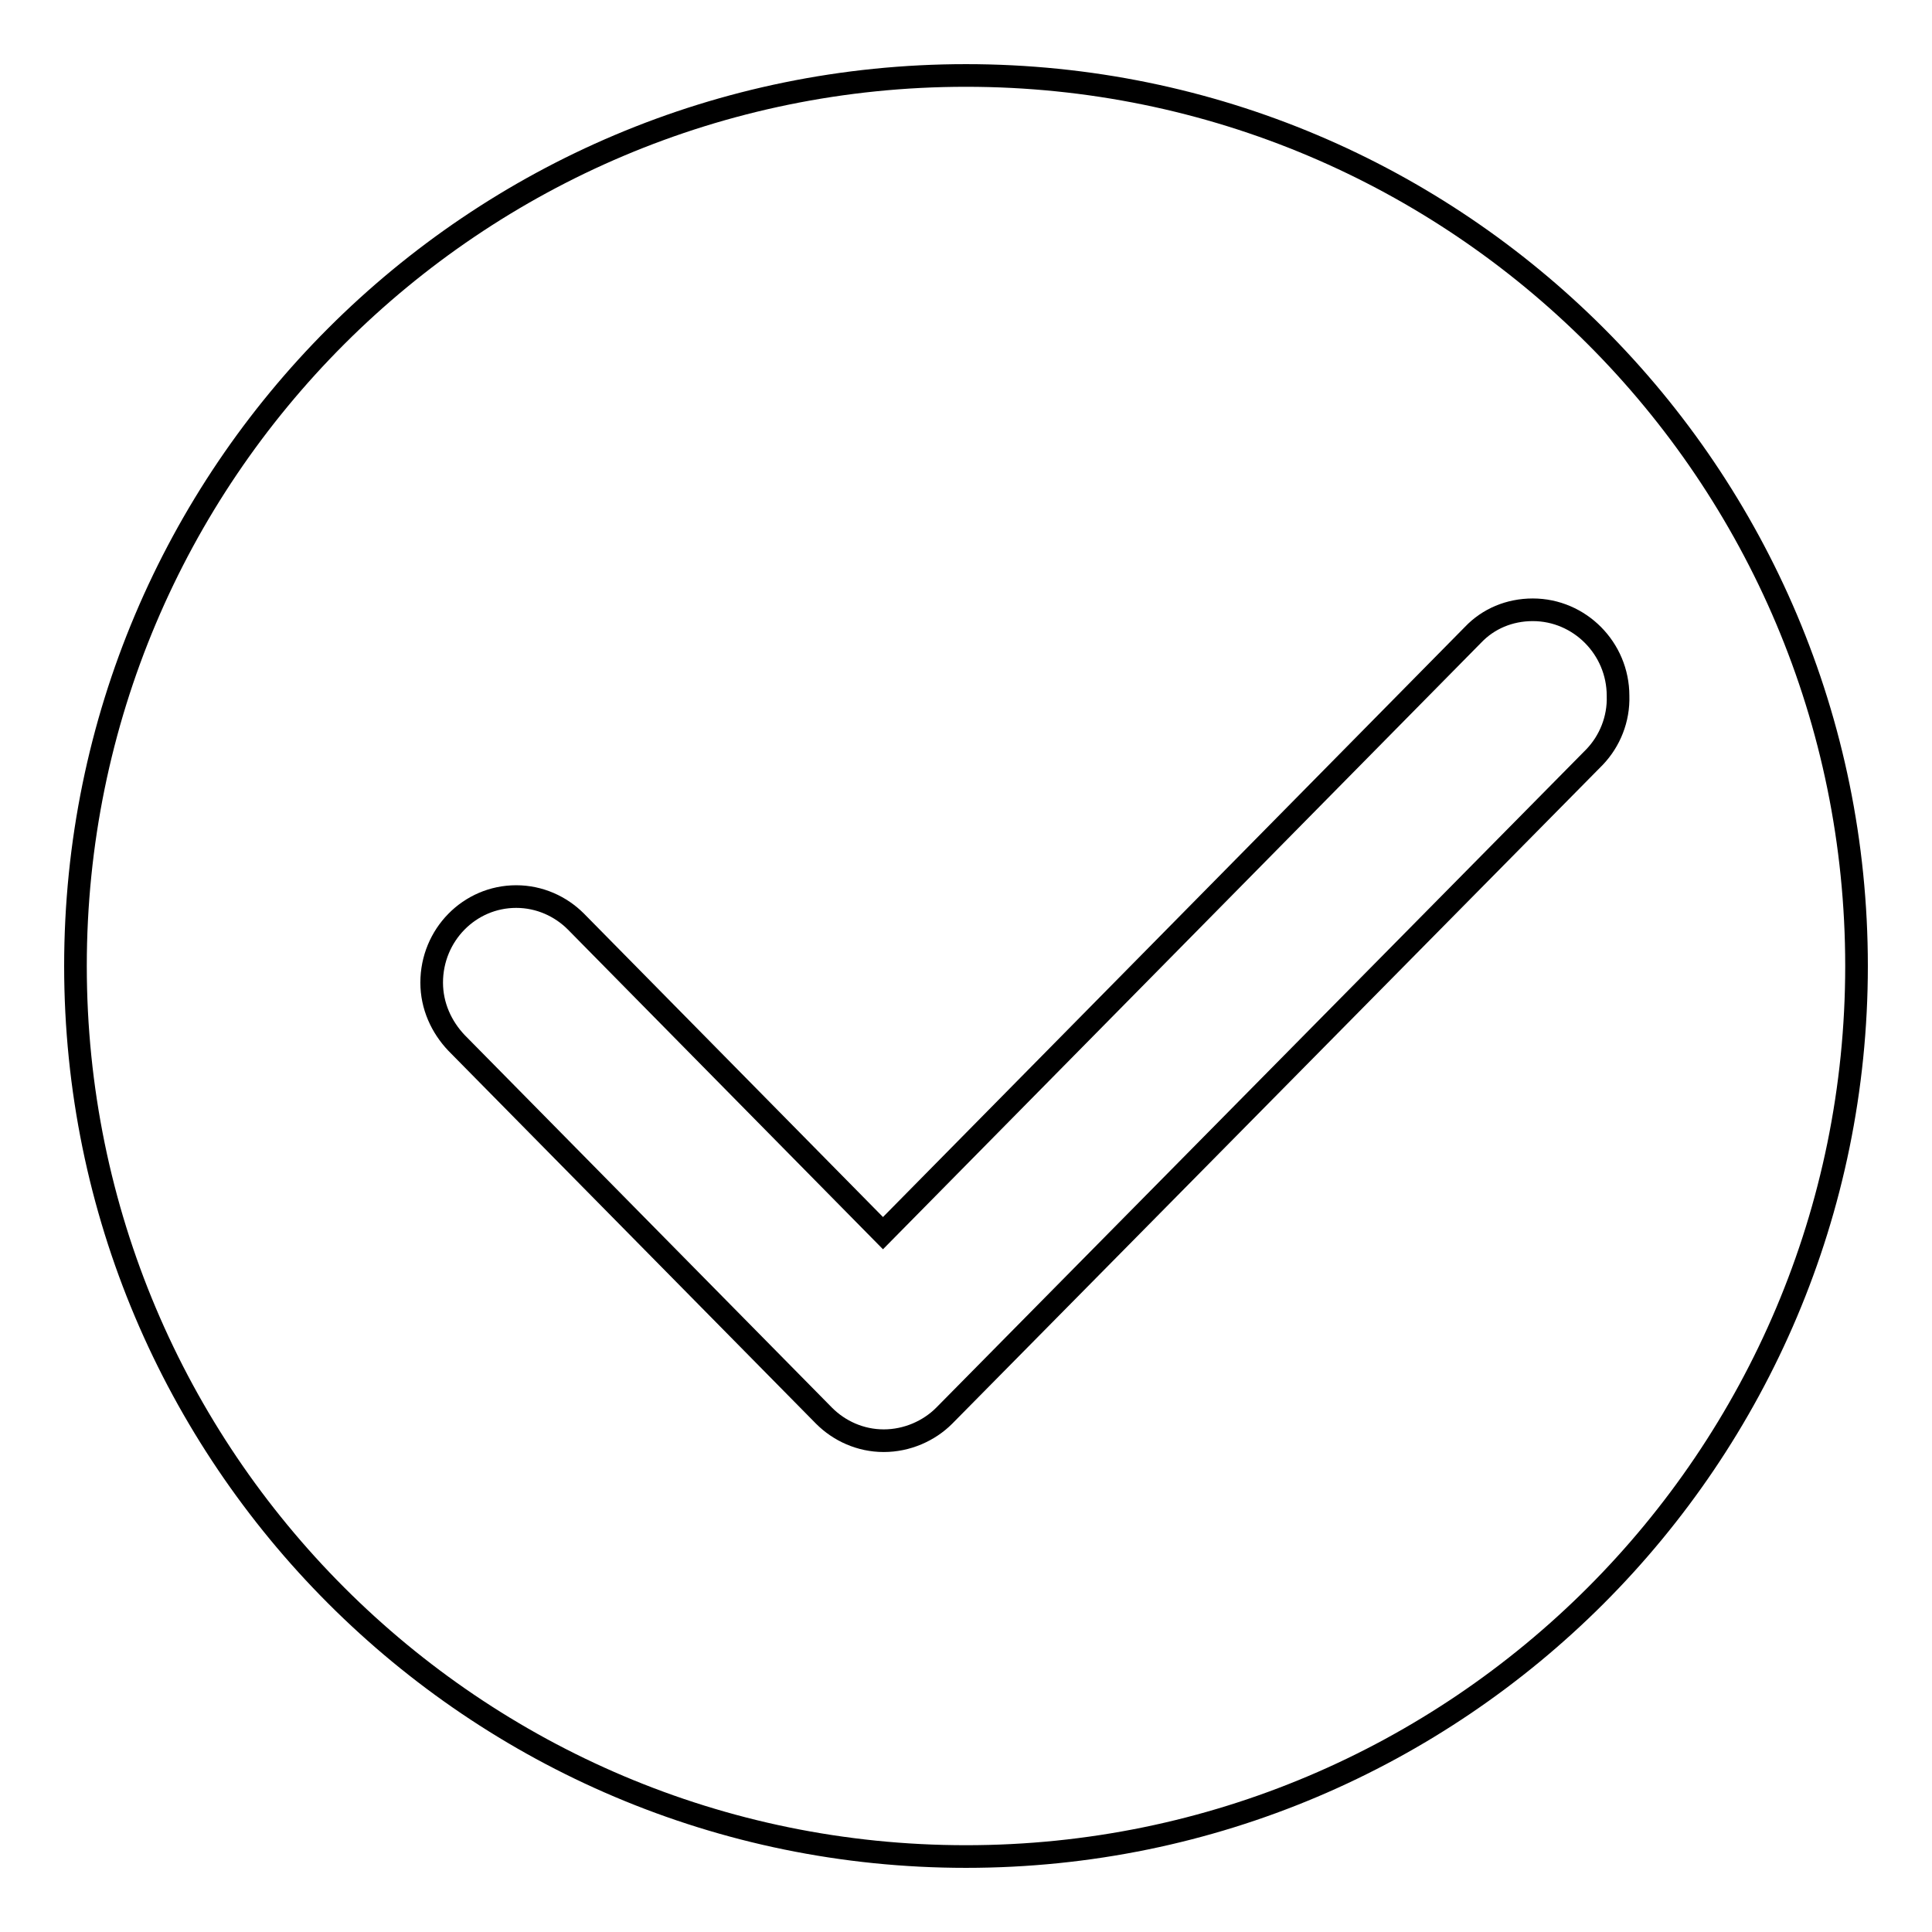 <?xml version="1.0" encoding="utf-8"?>
<!-- Svg Vector Icons : http://www.onlinewebfonts.com/icon -->
<!DOCTYPE svg PUBLIC "-//W3C//DTD SVG 1.1//EN" "http://www.w3.org/Graphics/SVG/1.1/DTD/svg11.dtd">
<svg version="1.1" xmlns="http://www.w3.org/2000/svg" xmlns:xlink="http://www.w3.org/1999/xlink" x="0px" y="0px" viewBox="0 0 256 256" enable-background="new 0 0 256 256" xml:space="preserve">
<g><g><path stroke-width="3" fill-opacity="0" stroke="#000000"  d="M128,10C62.8,10,10,62.8,10,128c0,65.1,52.8,118,118,118c65.2,0,118-52.9,118-118C246,62.8,193.2,10,128,10z M211.3,100.3l-86.2,87.3c-2,2-4.9,3.3-8,3.3s-5.9-1.3-7.9-3.3l-48.7-49.4c-2-2.1-3.3-4.9-3.3-8c0-6.3,5-11.4,11.2-11.4c3.1,0,5.9,1.3,7.9,3.3l40.7,41.3l78.2-79.3c2-2.1,4.8-3.3,7.9-3.3c6.2,0,11.3,5.1,11.3,11.4C214.5,95.3,213.3,98.2,211.3,100.3z"/></g></g>
</svg>